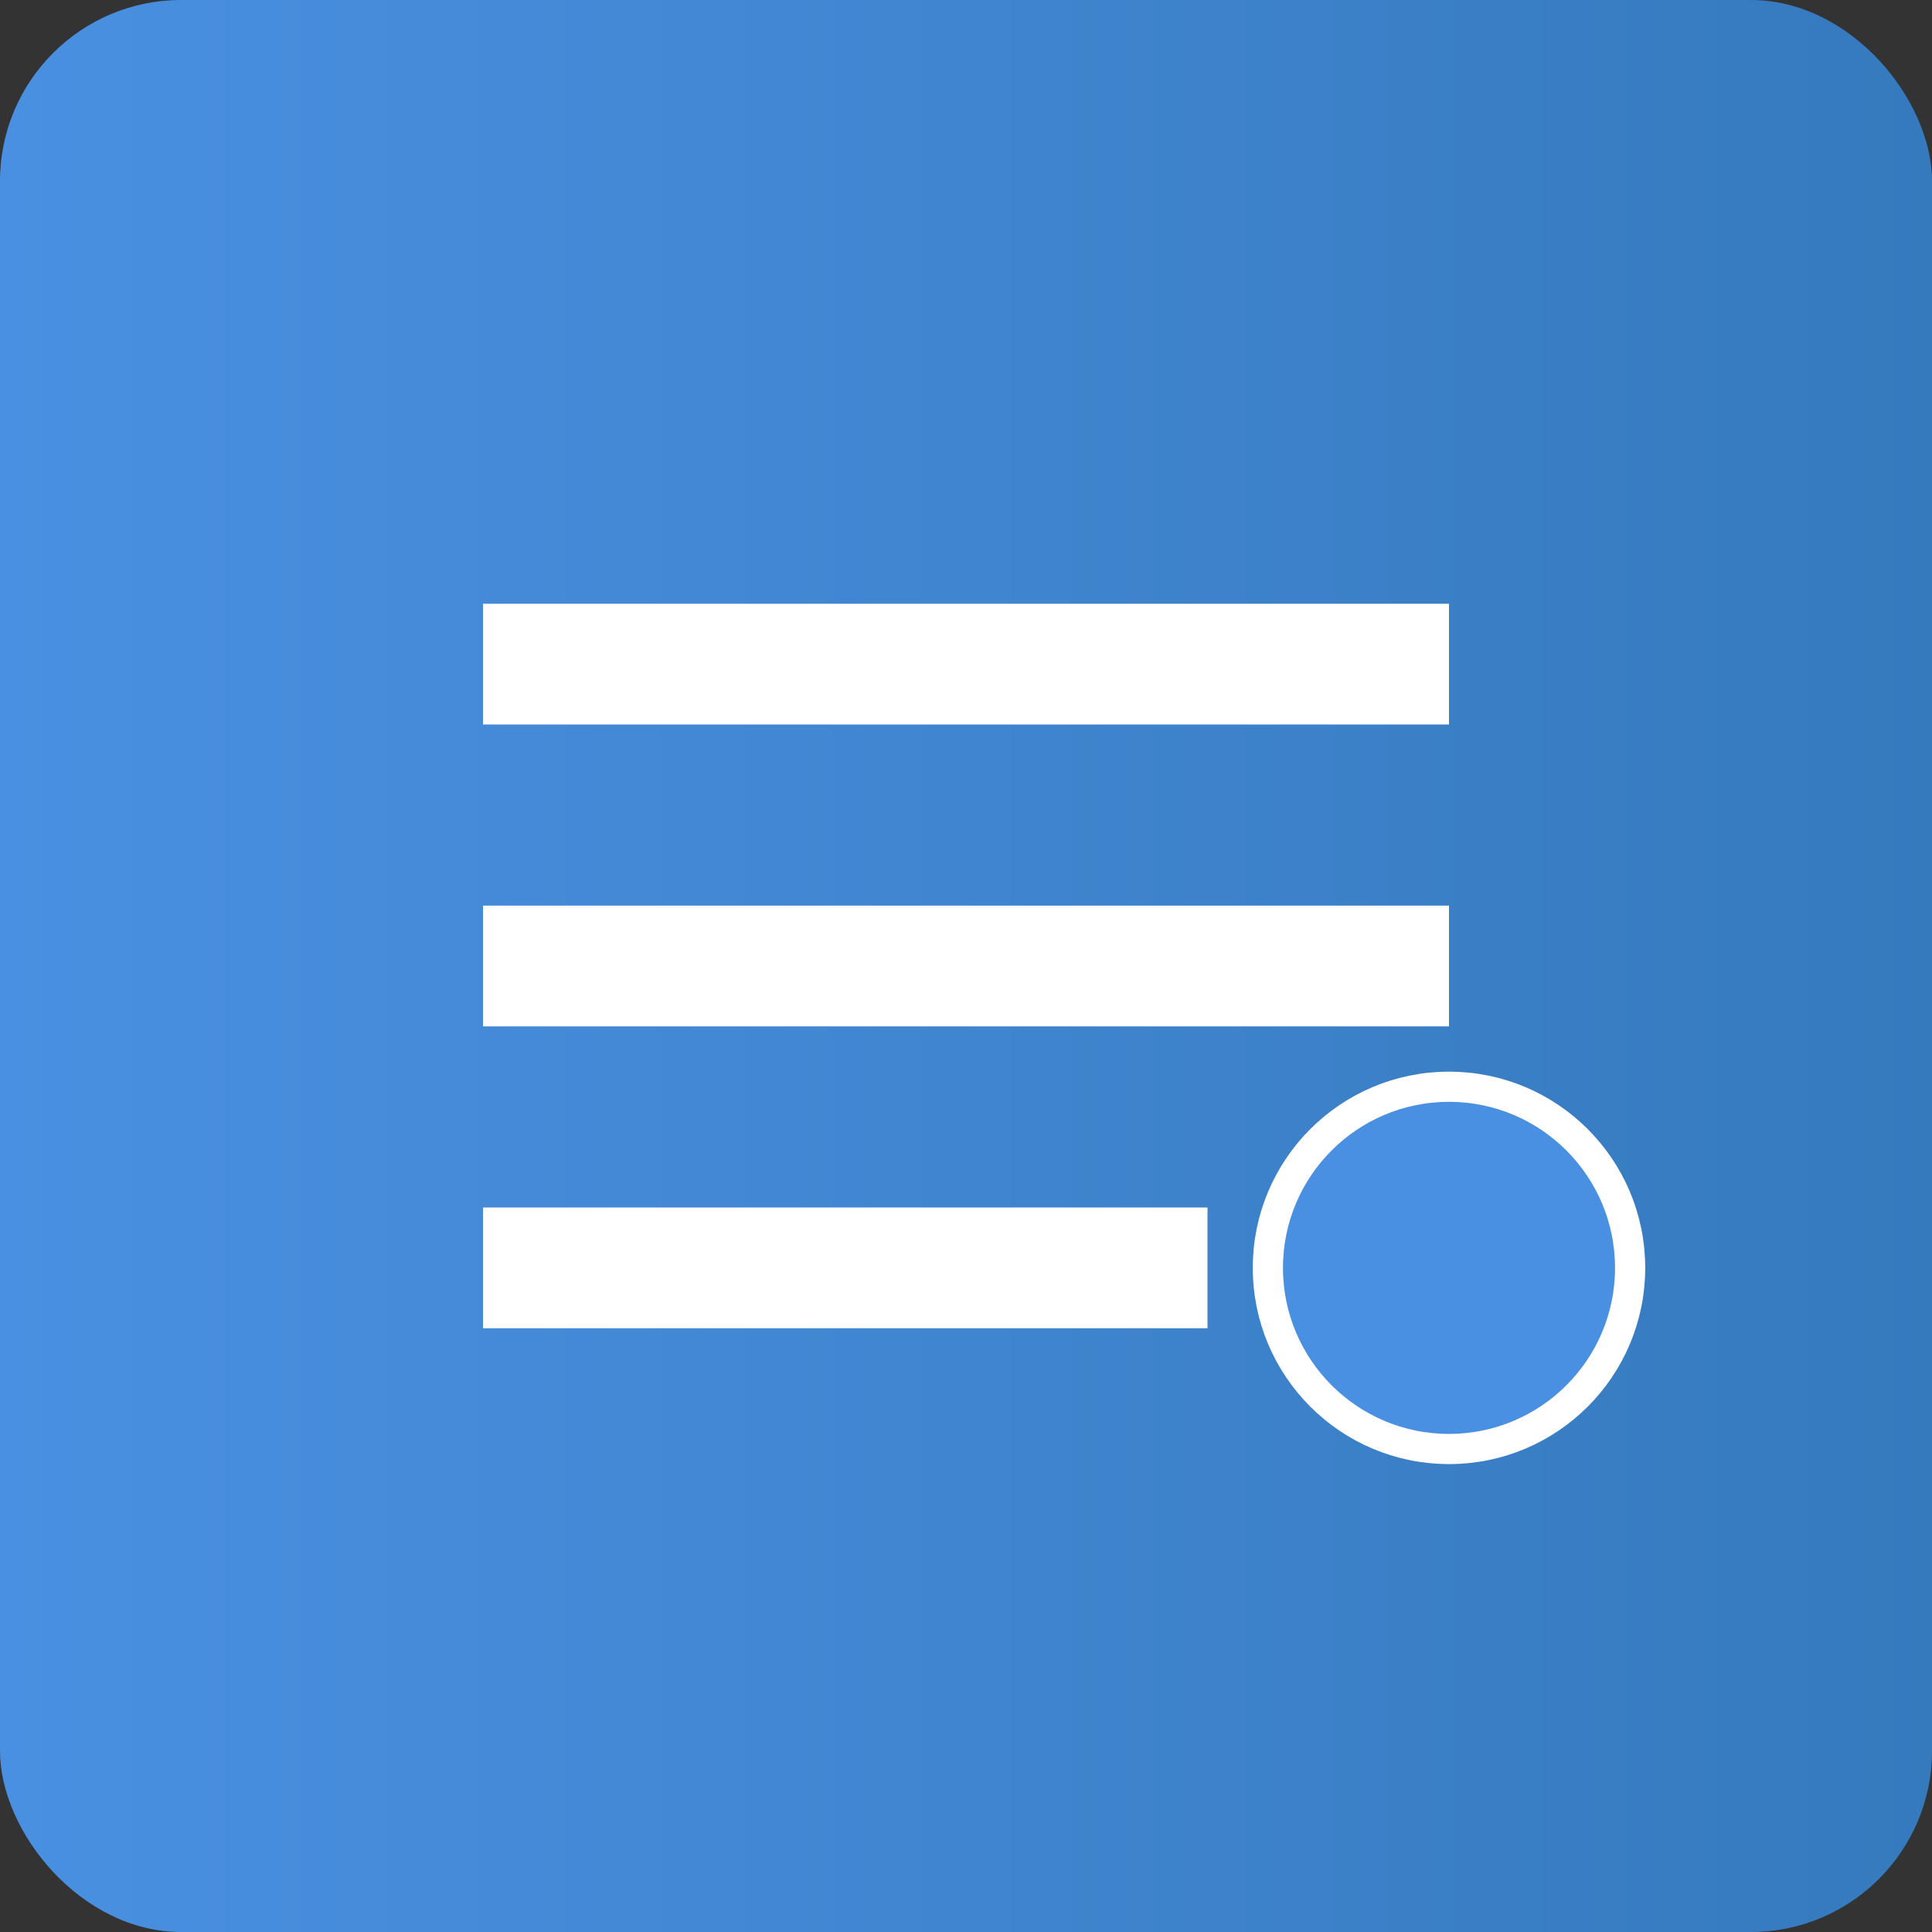 <svg xmlns="http://www.w3.org/2000/svg" viewBox="0 0 256 256">
  <rect x="0" y="0" width="256" height="256" fill="#333333" stroke="none"/>
  <defs>
    <linearGradient id="b" x1="0%" x2="100%" y1="50%" y2="50%">
      <stop offset="0%" stop-color="#4A90E2"/>
      <stop offset="100%" stop-color="#357ABD"/>
    </linearGradient>
  </defs>
  <rect width="256" height="256" fill="url(#b)" rx="24"/>
  <path fill="#FFF" d="M64 80h128v16H64zm0 40h128v16H64zm0 40h96v16H64z"/>
  <circle cx="192" cy="168" r="24" fill="#4A90E2" stroke="#FFF" stroke-width="4"/>
</svg>
